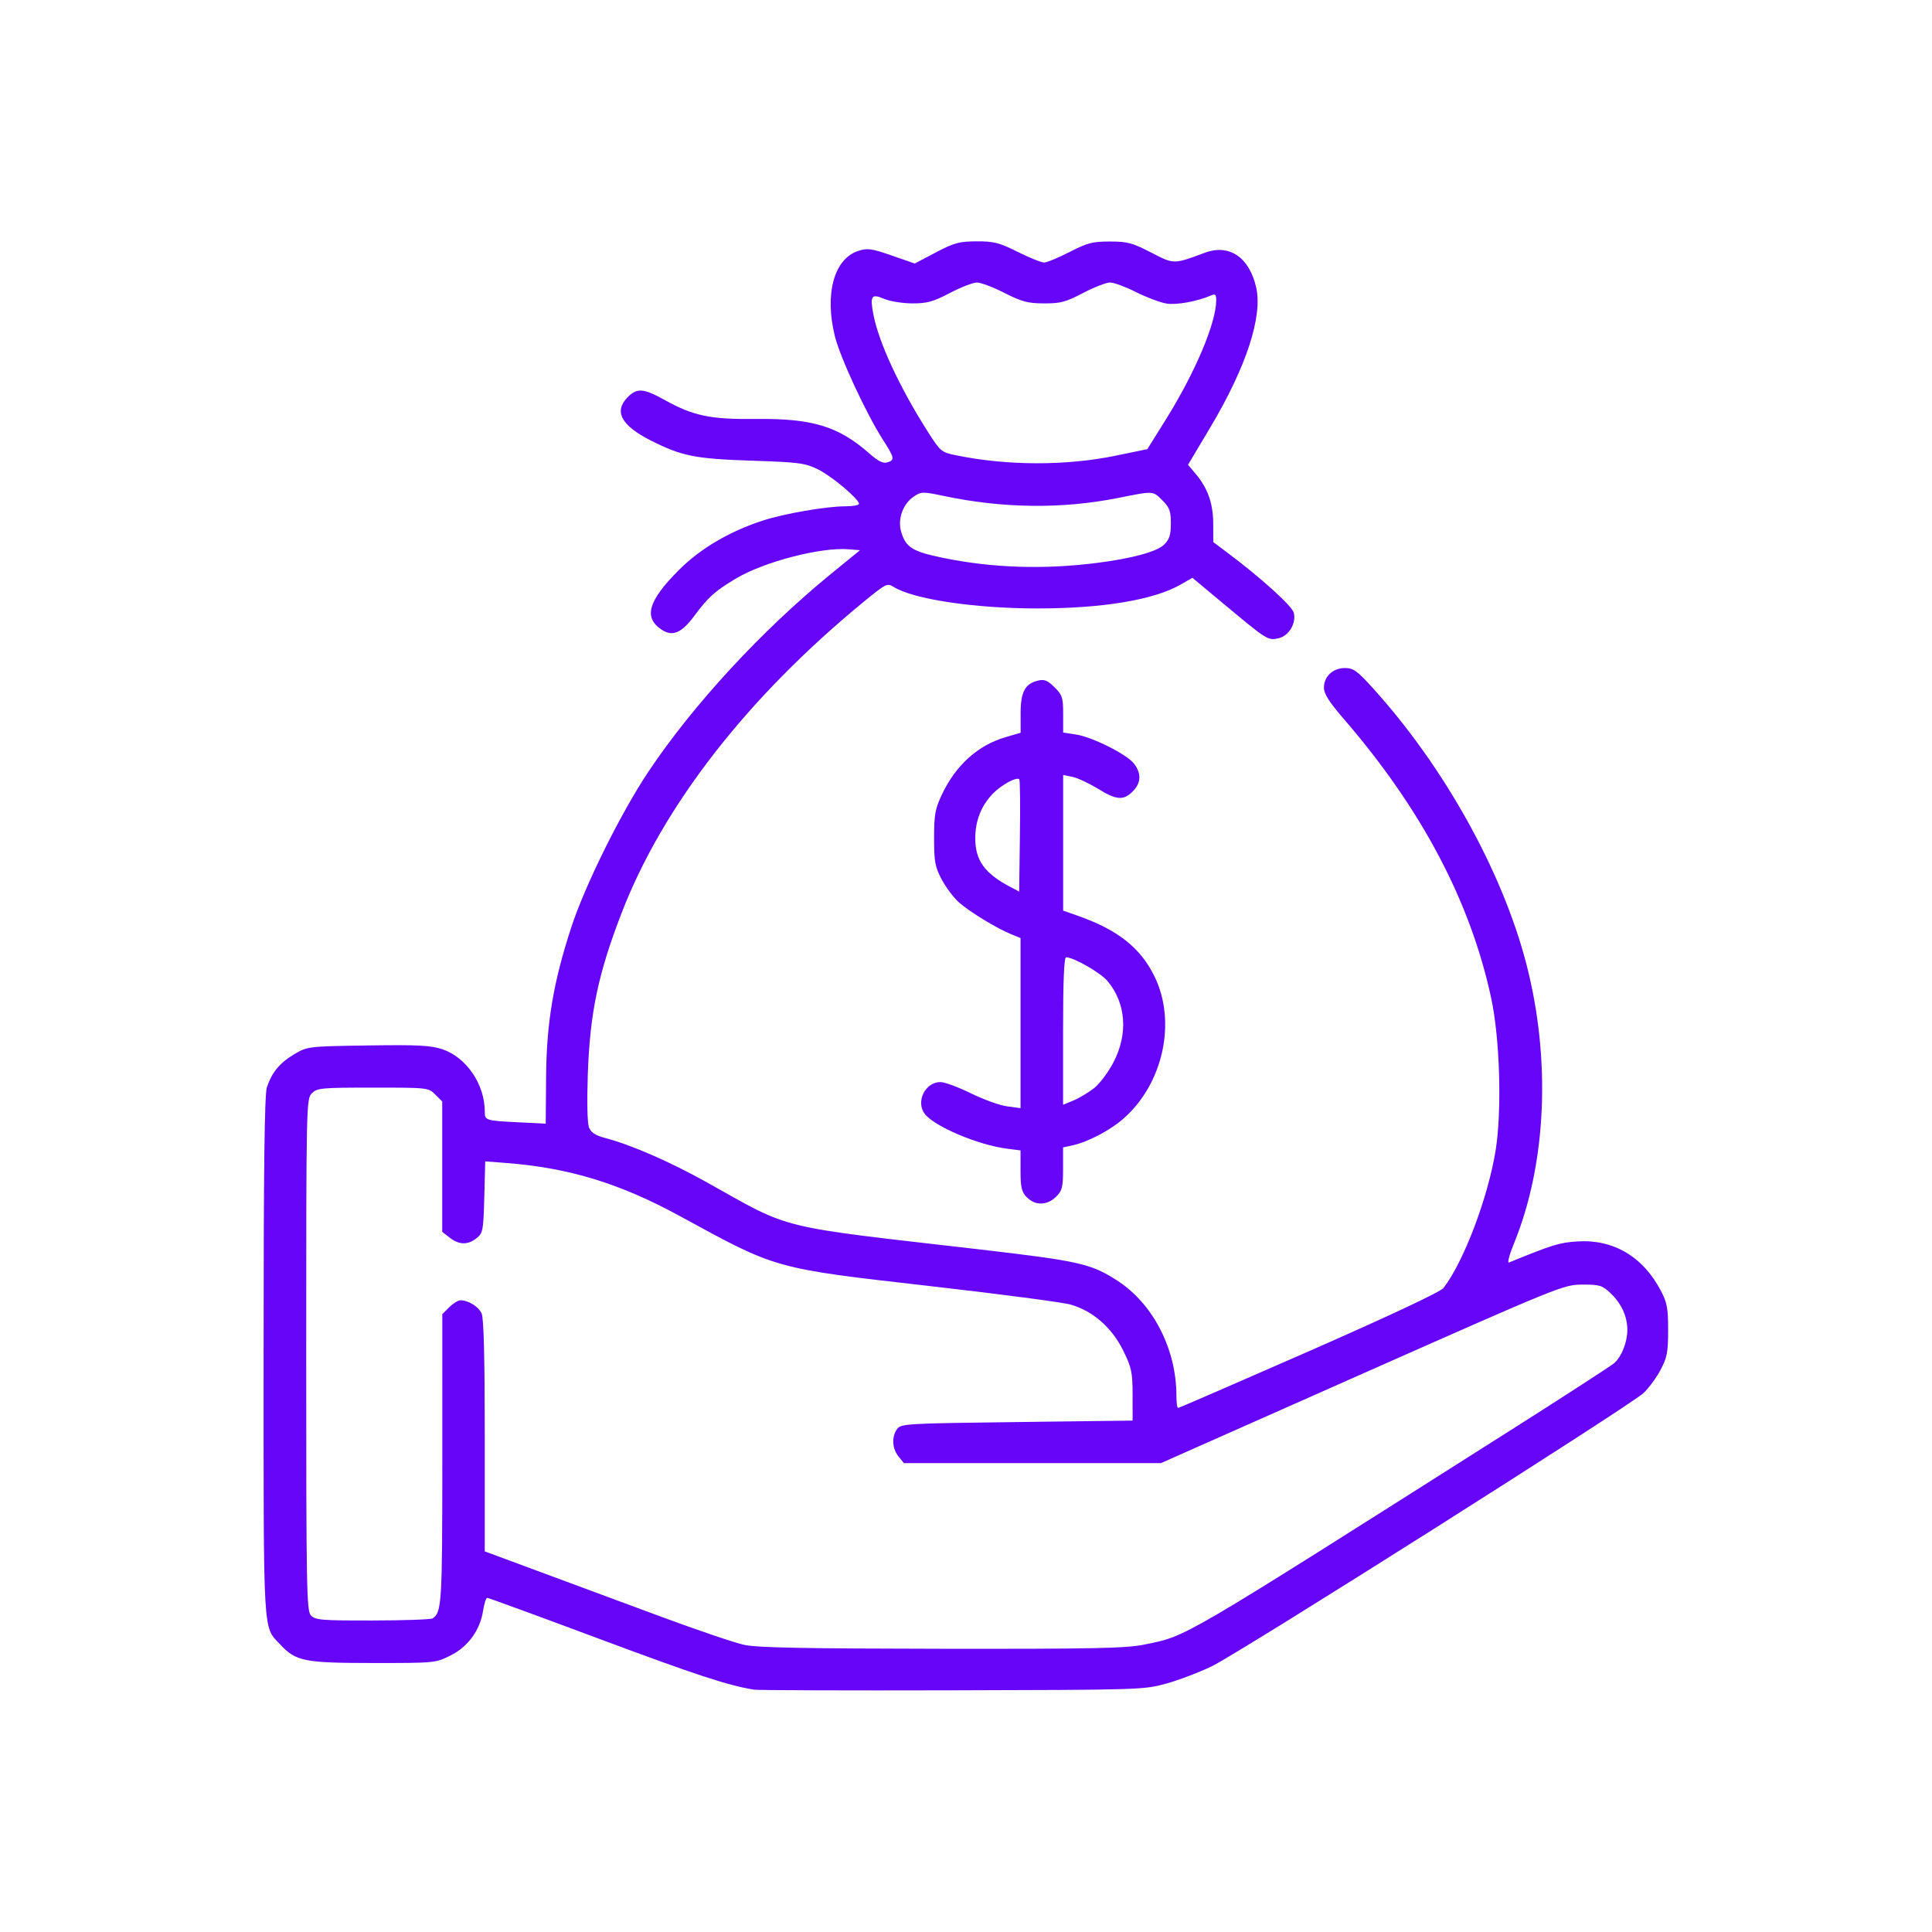 <?xml version="1.0" encoding="UTF-8" standalone="no"?>
<svg
   xmlns:dc="http://purl.org/dc/elements/1.1/"
   xmlns:cc="http://creativecommons.org/ns#"
   xmlns:rdf="http://www.w3.org/1999/02/22-rdf-syntax-ns#"
   xmlns:svg="http://www.w3.org/2000/svg"
   xmlns="http://www.w3.org/2000/svg"
   xmlns:sodipodi="http://sodipodi.sourceforge.net/DTD/sodipodi-0.dtd"
   xmlns:inkscape="http://www.inkscape.org/namespaces/inkscape"
   width="80"
   height="80"
   viewBox="0 0 21.167 21.167"
   version="1.1"
   id="svg8"
   inkscape:version="1.0 (4035a4fb49, 2020-05-01)"
   sodipodi:docname="finan.svg">
  <defs
     id="defs2" />
  <sodipodi:namedview
     id="base"
     pagecolor="#ffffff"
     bordercolor="#666666"
     borderopacity="1.0"
     inkscape:pageopacity="0.0"
     inkscape:pageshadow="2"
     inkscape:zoom="5.6"
     inkscape:cx="86.600583"
     inkscape:cy="-19.896497"
     inkscape:document-units="mm"
     inkscape:current-layer="layer1"
     inkscape:document-rotation="0"
     showgrid="false"
     units="px"
     inkscape:window-width="2560"
     inkscape:window-height="1334"
     inkscape:window-x="-11"
     inkscape:window-y="-11"
     inkscape:window-maximized="1" />
  <g
     inkscape:label="Layer 1"
     inkscape:groupmode="layer"
     id="layer1">
    <rect
       ry="0"
       y="3.1789145e-07"
       x="3.1789142e-07"
       height="21.167"
       width="21.167"
       id="rect883"
       style="fill:none;fill-opacity:1;stroke-width:0.809;stroke-linecap:round" />
    <path
       id="path846"
       d="m 8.262,18.512 c -0.286,-0.046 -0.633,-0.16 -1.697,-0.557 -0.662,-0.247 -1.213,-0.449 -1.227,-0.449 -0.013,0 -0.033,0.063 -0.045,0.139 -0.032,0.214 -0.165,0.397 -0.358,0.493 -0.164,0.082 -0.171,0.082 -0.85,0.082 -0.755,-7.51e-4 -0.842,-0.018 -1.017,-0.205 -0.189,-0.201 -0.18,-0.054 -0.18,-3.159 0,-2.061 0.01,-2.867 0.036,-2.944 0.056,-0.165 0.142,-0.269 0.3,-0.362 0.145,-0.085 0.149,-0.086 0.806,-0.096 0.549,-0.008 0.687,-0.001 0.815,0.041 0.264,0.088 0.466,0.384 0.466,0.682 0,0.099 0.007,0.101 0.373,0.119 l 0.295,0.015 0.004,-0.517 c 0.005,-0.591 0.08,-1.035 0.276,-1.635 0.152,-0.464 0.545,-1.256 0.848,-1.709 0.489,-0.731 1.238,-1.542 1.993,-2.159 l 0.322,-0.263 -0.122,-0.01 c -0.305,-0.026 -0.932,0.137 -1.24,0.322 -0.228,0.137 -0.3,0.201 -0.455,0.41 -0.138,0.185 -0.237,0.227 -0.354,0.15 -0.204,-0.133 -0.151,-0.317 0.187,-0.655 0.235,-0.235 0.55,-0.421 0.917,-0.541 0.236,-0.077 0.697,-0.157 0.908,-0.157 0.081,-6.8e-5 0.148,-0.012 0.148,-0.027 0,-0.053 -0.299,-0.304 -0.45,-0.378 -0.142,-0.069 -0.205,-0.078 -0.73,-0.095 -0.619,-0.021 -0.758,-0.049 -1.099,-0.22 -0.328,-0.166 -0.41,-0.32 -0.254,-0.477 0.102,-0.102 0.173,-0.096 0.4,0.03 0.319,0.177 0.504,0.216 1.002,0.21 0.618,-0.007 0.906,0.08 1.242,0.376 0.099,0.087 0.153,0.114 0.199,0.1 0.085,-0.027 0.08,-0.049 -0.05,-0.252 -0.183,-0.286 -0.469,-0.903 -0.525,-1.134 -0.113,-0.46 -0.008,-0.843 0.254,-0.93 0.104,-0.034 0.142,-0.029 0.369,0.049 l 0.253,0.088 0.23,-0.121 c 0.203,-0.107 0.256,-0.121 0.448,-0.122 0.19,-6.34e-4 0.247,0.014 0.451,0.116 0.128,0.064 0.258,0.116 0.288,0.116 0.03,0 0.156,-0.052 0.279,-0.115 0.196,-0.101 0.252,-0.115 0.442,-0.115 0.191,0 0.245,0.014 0.45,0.12 0.254,0.131 0.246,0.131 0.59,0.003 0.267,-0.099 0.486,0.048 0.562,0.377 0.074,0.32 -0.107,0.874 -0.504,1.54 l -0.242,0.406 0.081,0.096 c 0.135,0.16 0.194,0.326 0.195,0.548 l 6.8e-4,0.203 0.152,0.114 c 0.363,0.271 0.712,0.586 0.73,0.66 0.029,0.116 -0.054,0.255 -0.169,0.28 -0.115,0.025 -0.124,0.019 -0.587,-0.367 l -0.355,-0.296 -0.126,0.073 c -0.293,0.169 -0.856,0.263 -1.571,0.263 -0.69,-6.2e-5 -1.363,-0.101 -1.578,-0.237 -0.068,-0.043 -0.084,-0.034 -0.326,0.164 -1.272,1.044 -2.2,2.236 -2.653,3.411 -0.257,0.666 -0.347,1.095 -0.37,1.772 -0.01,0.298 -0.005,0.528 0.013,0.575 0.023,0.058 0.069,0.088 0.182,0.118 0.287,0.076 0.712,0.262 1.114,0.487 0.936,0.523 0.726,0.472 2.955,0.729 1.12,0.13 1.245,0.158 1.534,0.343 0.394,0.253 0.651,0.751 0.651,1.263 0,0.074 0.008,0.134 0.019,0.134 0.01,0 0.657,-0.281 1.437,-0.623 0.881,-0.387 1.438,-0.649 1.47,-0.691 0.221,-0.285 0.49,-0.995 0.572,-1.512 0.069,-0.435 0.046,-1.22 -0.049,-1.662 C 16.112,9.882 15.577,8.867 14.727,7.882 c -0.166,-0.192 -0.222,-0.281 -0.222,-0.348 0,-0.123 0.099,-0.215 0.23,-0.215 0.092,0 0.133,0.029 0.297,0.21 0.781,0.857 1.426,2.012 1.69,3.029 0.272,1.048 0.223,2.188 -0.134,3.063 -0.051,0.124 -0.076,0.219 -0.056,0.211 0.481,-0.196 0.551,-0.218 0.751,-0.231 0.392,-0.025 0.716,0.166 0.911,0.536 0.071,0.134 0.082,0.193 0.082,0.435 0,0.243 -0.011,0.3 -0.082,0.435 -0.045,0.085 -0.129,0.2 -0.186,0.254 -0.144,0.137 -4.425,2.847 -4.732,2.995 -0.137,0.066 -0.36,0.151 -0.497,0.189 -0.245,0.068 -0.279,0.069 -2.345,0.074 -1.153,0.003 -2.131,-4.58e-4 -2.174,-0.007 z m 4.28,-0.495 c 0.467,-0.096 0.337,-0.019 3.998,-2.341 0.598,-0.379 1.113,-0.713 1.146,-0.742 0.081,-0.072 0.143,-0.23 0.143,-0.363 0,-0.149 -0.065,-0.291 -0.185,-0.404 -0.09,-0.085 -0.118,-0.093 -0.307,-0.093 -0.205,5.05e-4 -0.24,0.015 -2.413,0.978 l -2.205,0.978 H 11.311 9.903 l -0.059,-0.073 c -0.07,-0.087 -0.077,-0.217 -0.015,-0.301 0.042,-0.058 0.102,-0.061 1.312,-0.076 l 1.268,-0.016 -2.23e-4,-0.281 C 12.408,15.03 12.398,14.985 12.305,14.795 12.181,14.544 11.973,14.363 11.73,14.293 11.642,14.268 10.951,14.177 10.195,14.091 8.47,13.894 8.519,13.908 7.448,13.323 6.789,12.964 6.233,12.794 5.539,12.741 l -0.223,-0.017 -0.01,0.391 c -0.01,0.367 -0.015,0.395 -0.084,0.45 -0.095,0.077 -0.193,0.075 -0.295,-0.005 l -0.082,-0.064 v -0.714 -0.714 l -0.076,-0.076 c -0.076,-0.076 -0.08,-0.076 -0.683,-0.076 -0.566,0 -0.611,0.004 -0.669,0.062 -0.061,0.061 -0.062,0.104 -0.062,2.863 0,2.562 0.004,2.806 0.051,2.857 0.047,0.051 0.11,0.057 0.676,0.056 0.343,-2.46e-4 0.64,-0.011 0.658,-0.023 0.1,-0.067 0.106,-0.162 0.106,-1.746 V 14.398 l 0.076,-0.076 c 0.042,-0.042 0.097,-0.076 0.123,-0.076 0.087,0 0.198,0.069 0.232,0.145 0.023,0.052 0.034,0.48 0.034,1.341 v 1.265 l 0.613,0.227 c 0.337,0.125 0.935,0.346 1.328,0.492 0.393,0.145 0.798,0.283 0.901,0.305 0.142,0.031 0.66,0.041 2.168,0.043 1.691,0.002 2.016,-0.005 2.221,-0.047 z M 12.013,6.168 c 0.39,-0.049 0.664,-0.124 0.742,-0.202 0.057,-0.057 0.073,-0.106 0.073,-0.232 0,-0.134 -0.014,-0.173 -0.091,-0.25 -0.108,-0.108 -0.092,-0.107 -0.484,-0.029 -0.615,0.123 -1.264,0.116 -1.916,-0.022 -0.224,-0.047 -0.244,-0.047 -0.321,0.004 -0.123,0.08 -0.185,0.251 -0.142,0.392 0.051,0.169 0.123,0.214 0.458,0.283 0.541,0.111 1.099,0.129 1.681,0.056 z m 0.212,-1.176 0.345,-0.071 0.197,-0.315 c 0.328,-0.525 0.558,-1.069 0.558,-1.319 0,-0.059 -0.011,-0.07 -0.054,-0.051 -0.157,0.067 -0.377,0.107 -0.489,0.09 -0.068,-0.011 -0.219,-0.067 -0.334,-0.125 -0.115,-0.058 -0.244,-0.106 -0.286,-0.106 -0.042,0 -0.175,0.052 -0.296,0.115 -0.191,0.1 -0.248,0.115 -0.429,0.114 -0.177,-7.87e-4 -0.241,-0.018 -0.433,-0.115 -0.123,-0.063 -0.259,-0.114 -0.301,-0.114 -0.042,0 -0.176,0.052 -0.296,0.115 -0.186,0.097 -0.249,0.114 -0.413,0.114 -0.107,-5.53e-4 -0.245,-0.023 -0.308,-0.05 -0.138,-0.059 -0.156,-0.034 -0.118,0.167 0.058,0.309 0.291,0.81 0.603,1.298 0.133,0.207 0.144,0.217 0.303,0.249 0.558,0.115 1.205,0.117 1.752,0.004 z m -0.976,8.126 c -0.056,-0.06 -0.068,-0.109 -0.068,-0.293 v -0.221 l -0.148,-0.019 c -0.318,-0.041 -0.793,-0.242 -0.901,-0.381 -0.102,-0.132 0.004,-0.349 0.171,-0.349 0.047,0 0.197,0.056 0.334,0.123 0.137,0.068 0.315,0.132 0.396,0.143 l 0.148,0.02 v -0.932 -0.932 l -0.101,-0.041 c -0.16,-0.065 -0.452,-0.243 -0.571,-0.347 -0.06,-0.053 -0.146,-0.167 -0.192,-0.254 -0.073,-0.139 -0.083,-0.193 -0.083,-0.453 -1.3e-4,-0.257 0.011,-0.319 0.085,-0.476 0.151,-0.321 0.394,-0.541 0.699,-0.63 l 0.164,-0.048 v -0.212 c 0,-0.237 0.048,-0.326 0.193,-0.36 0.068,-0.016 0.103,-0.001 0.179,0.074 0.085,0.085 0.094,0.113 0.094,0.295 v 0.201 l 0.139,0.021 c 0.179,0.027 0.555,0.215 0.636,0.318 0.084,0.107 0.08,0.213 -0.013,0.306 -0.102,0.102 -0.177,0.096 -0.385,-0.032 -0.097,-0.059 -0.221,-0.117 -0.276,-0.128 l -0.101,-0.02 v 0.743 0.743 l 0.163,0.057 c 0.436,0.154 0.683,0.349 0.837,0.662 0.247,0.502 0.094,1.189 -0.35,1.569 -0.146,0.125 -0.387,0.25 -0.55,0.284 l -0.101,0.022 v 0.232 c 0,0.205 -0.009,0.241 -0.076,0.308 -0.098,0.098 -0.233,0.1 -0.322,0.004 z m 0.74,-1.198 c 0.06,-0.048 0.154,-0.174 0.21,-0.281 0.163,-0.313 0.138,-0.651 -0.067,-0.893 -0.076,-0.09 -0.37,-0.258 -0.452,-0.258 -0.022,0 -0.033,0.259 -0.033,0.808 v 0.808 l 0.116,-0.048 c 0.064,-0.027 0.165,-0.088 0.225,-0.135 z M 11.168,8.538 c -0.03,-0.03 -0.197,0.061 -0.291,0.158 -0.127,0.132 -0.192,0.296 -0.192,0.488 0,0.244 0.104,0.387 0.388,0.535 l 0.093,0.049 0.008,-0.607 c 0.005,-0.334 0.002,-0.614 -0.007,-0.623 z"
       style="fill:#6300f7;fill-opacity:0.98;stroke-width:0.031" />
  </g>
</svg>
